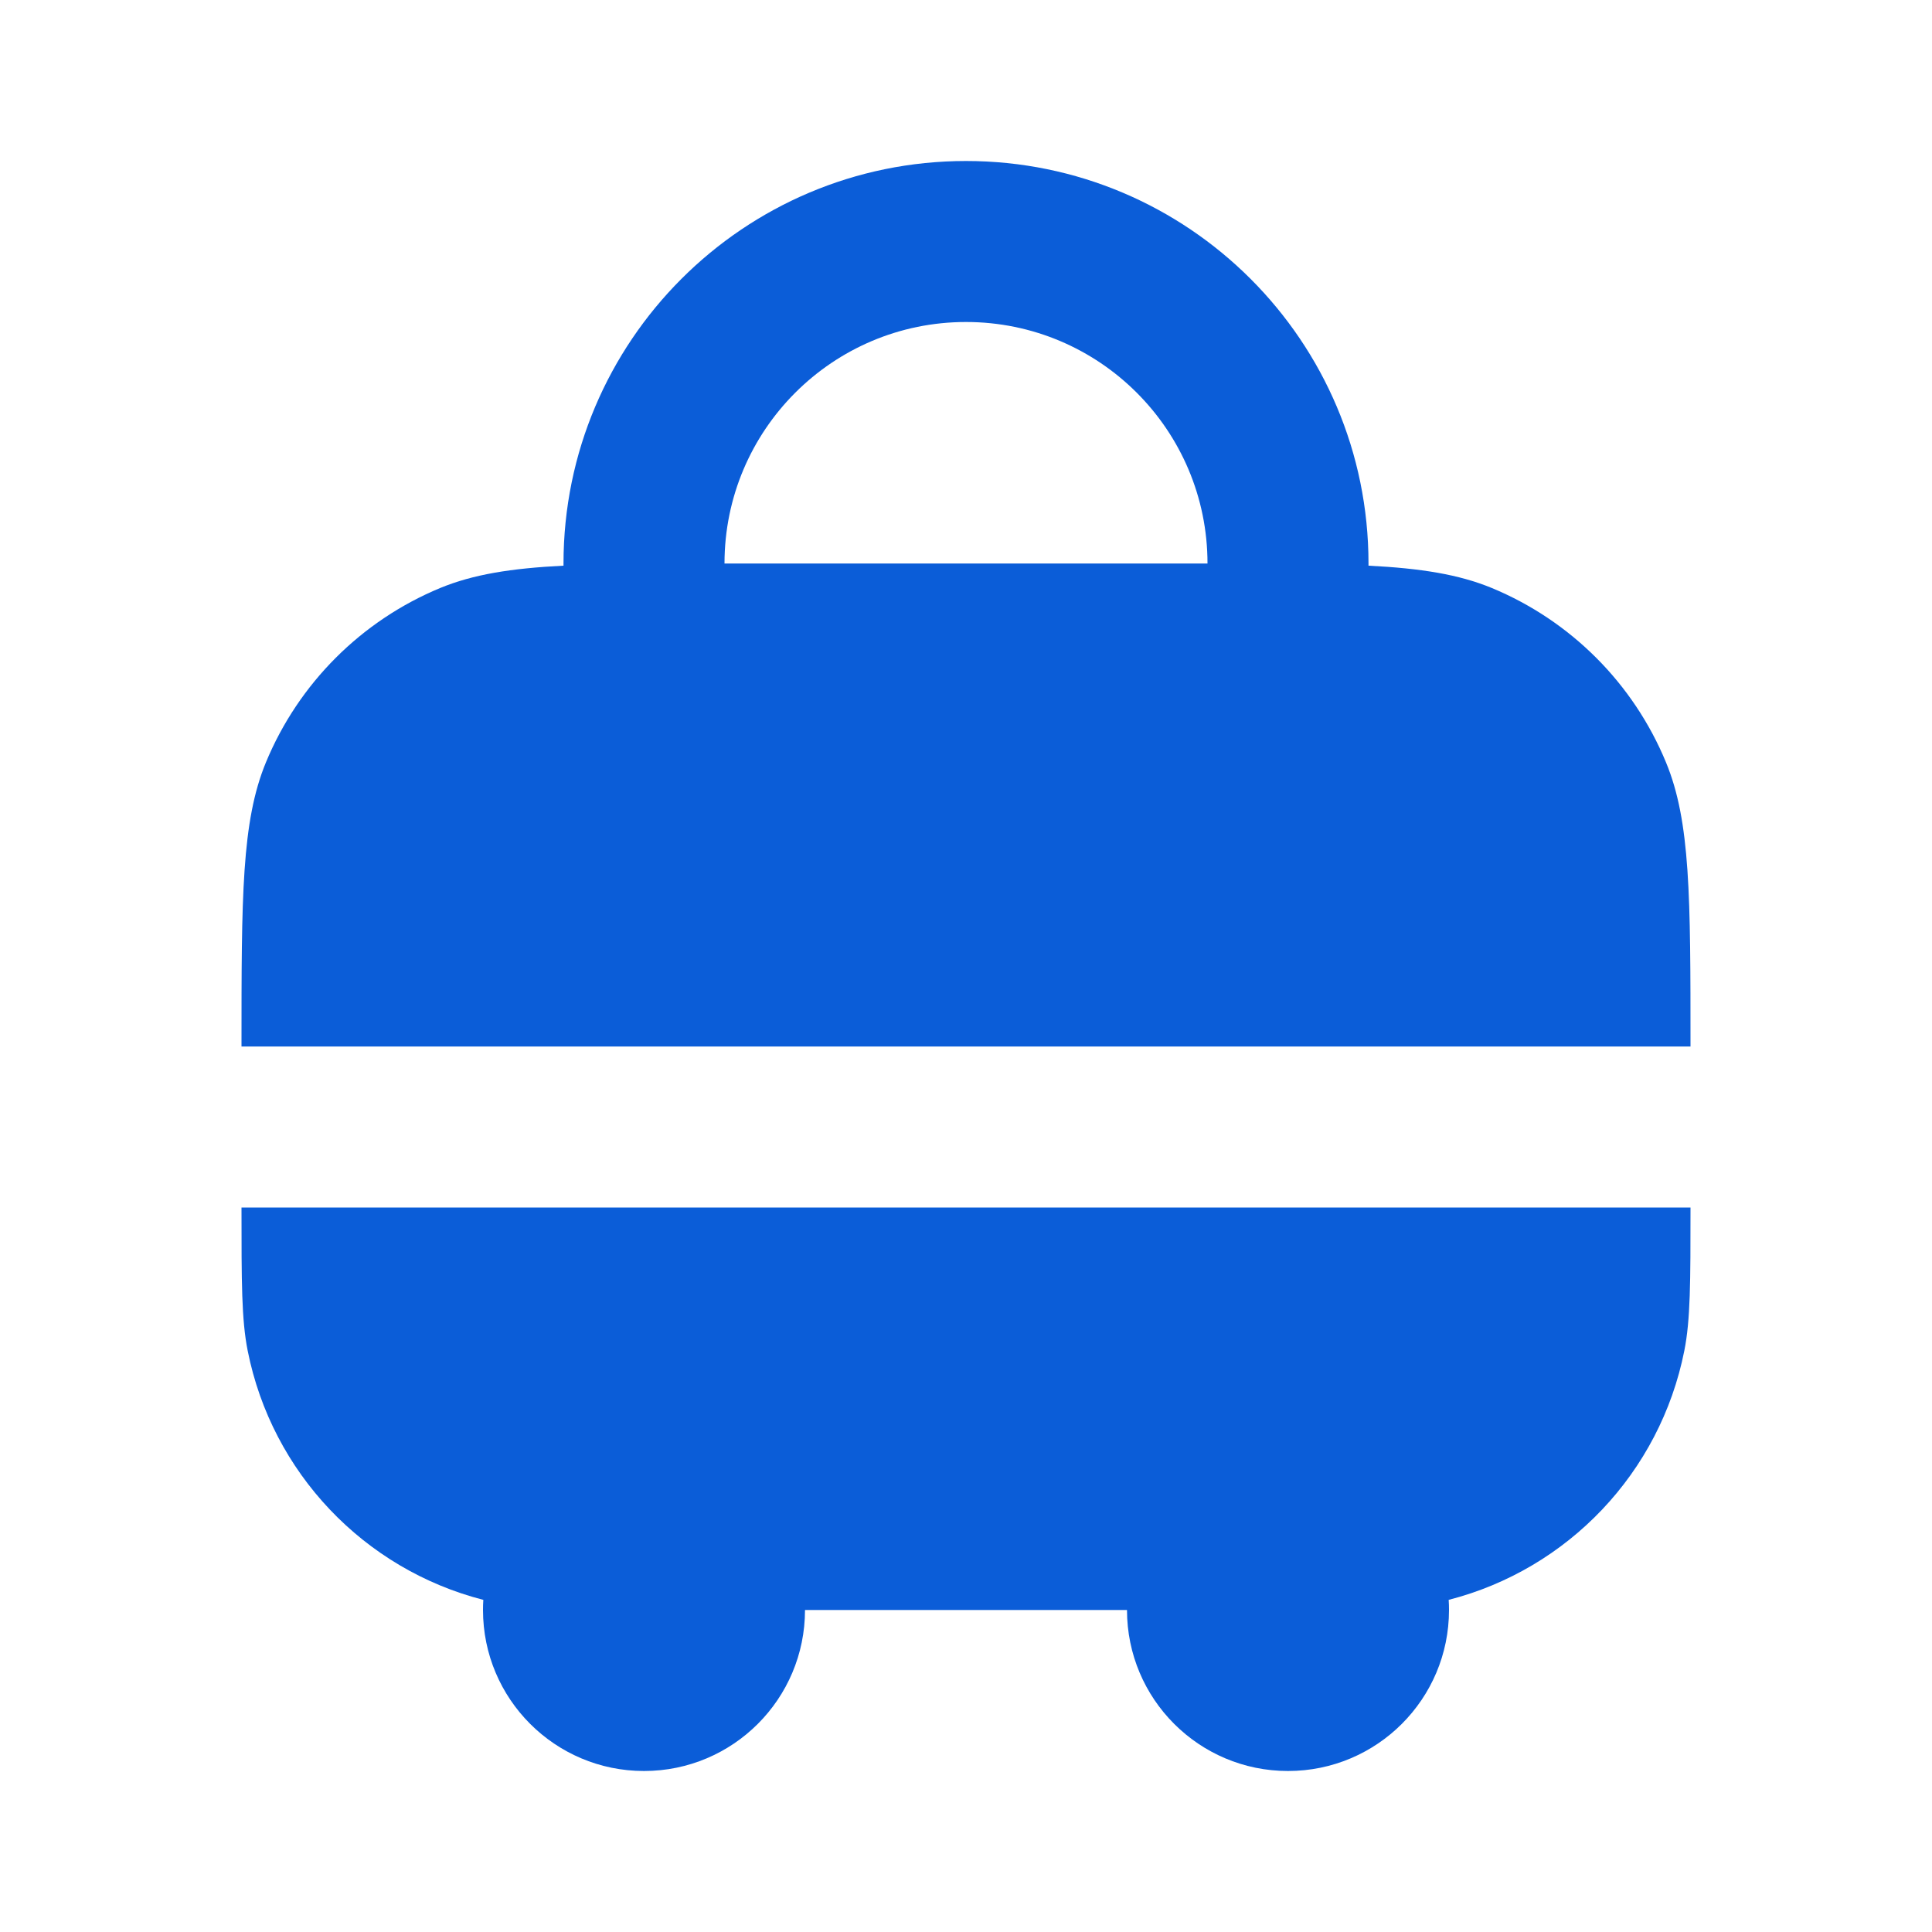 <svg width="24" height="24" viewBox="0 0 24 24" fill="none" xmlns="http://www.w3.org/2000/svg">
  <path fill-rule="evenodd" clip-rule="evenodd" d="M7 7.027C6.345 7.06 5.877 7.136 5.469 7.304C4.489 7.71 3.71 8.489 3.304 9.469C3 10.204 3 11.136 3 13H21C21 11.136 21 10.204 20.695 9.469C20.29 8.489 19.511 7.71 18.531 7.304C18.123 7.136 17.654 7.06 17 7.027V7C17 4.239 14.761 2 12 2C9.239 2 7 4.239 7 7V7.027ZM9 7H15C15 5.343 13.657 4 12 4C10.343 4 9 5.343 9 7Z" fill="#0B5DD8"/>
  <path d="M3.077 16.78C3 16.394 3 15.929 3 15H21C21 15.929 21 16.394 20.923 16.78C20.622 18.294 19.479 19.493 17.996 19.874C17.999 19.916 18 19.958 18 20C18 21.105 17.105 22 16 22C14.895 22 14 21.105 14 20H10C10 21.105 9.105 22 8 22C6.895 22 6 21.105 6 20C6 19.958 6.001 19.916 6.004 19.874C4.521 19.493 3.378 18.294 3.077 16.78Z" fill="#0B5DD8"/>
</svg>
